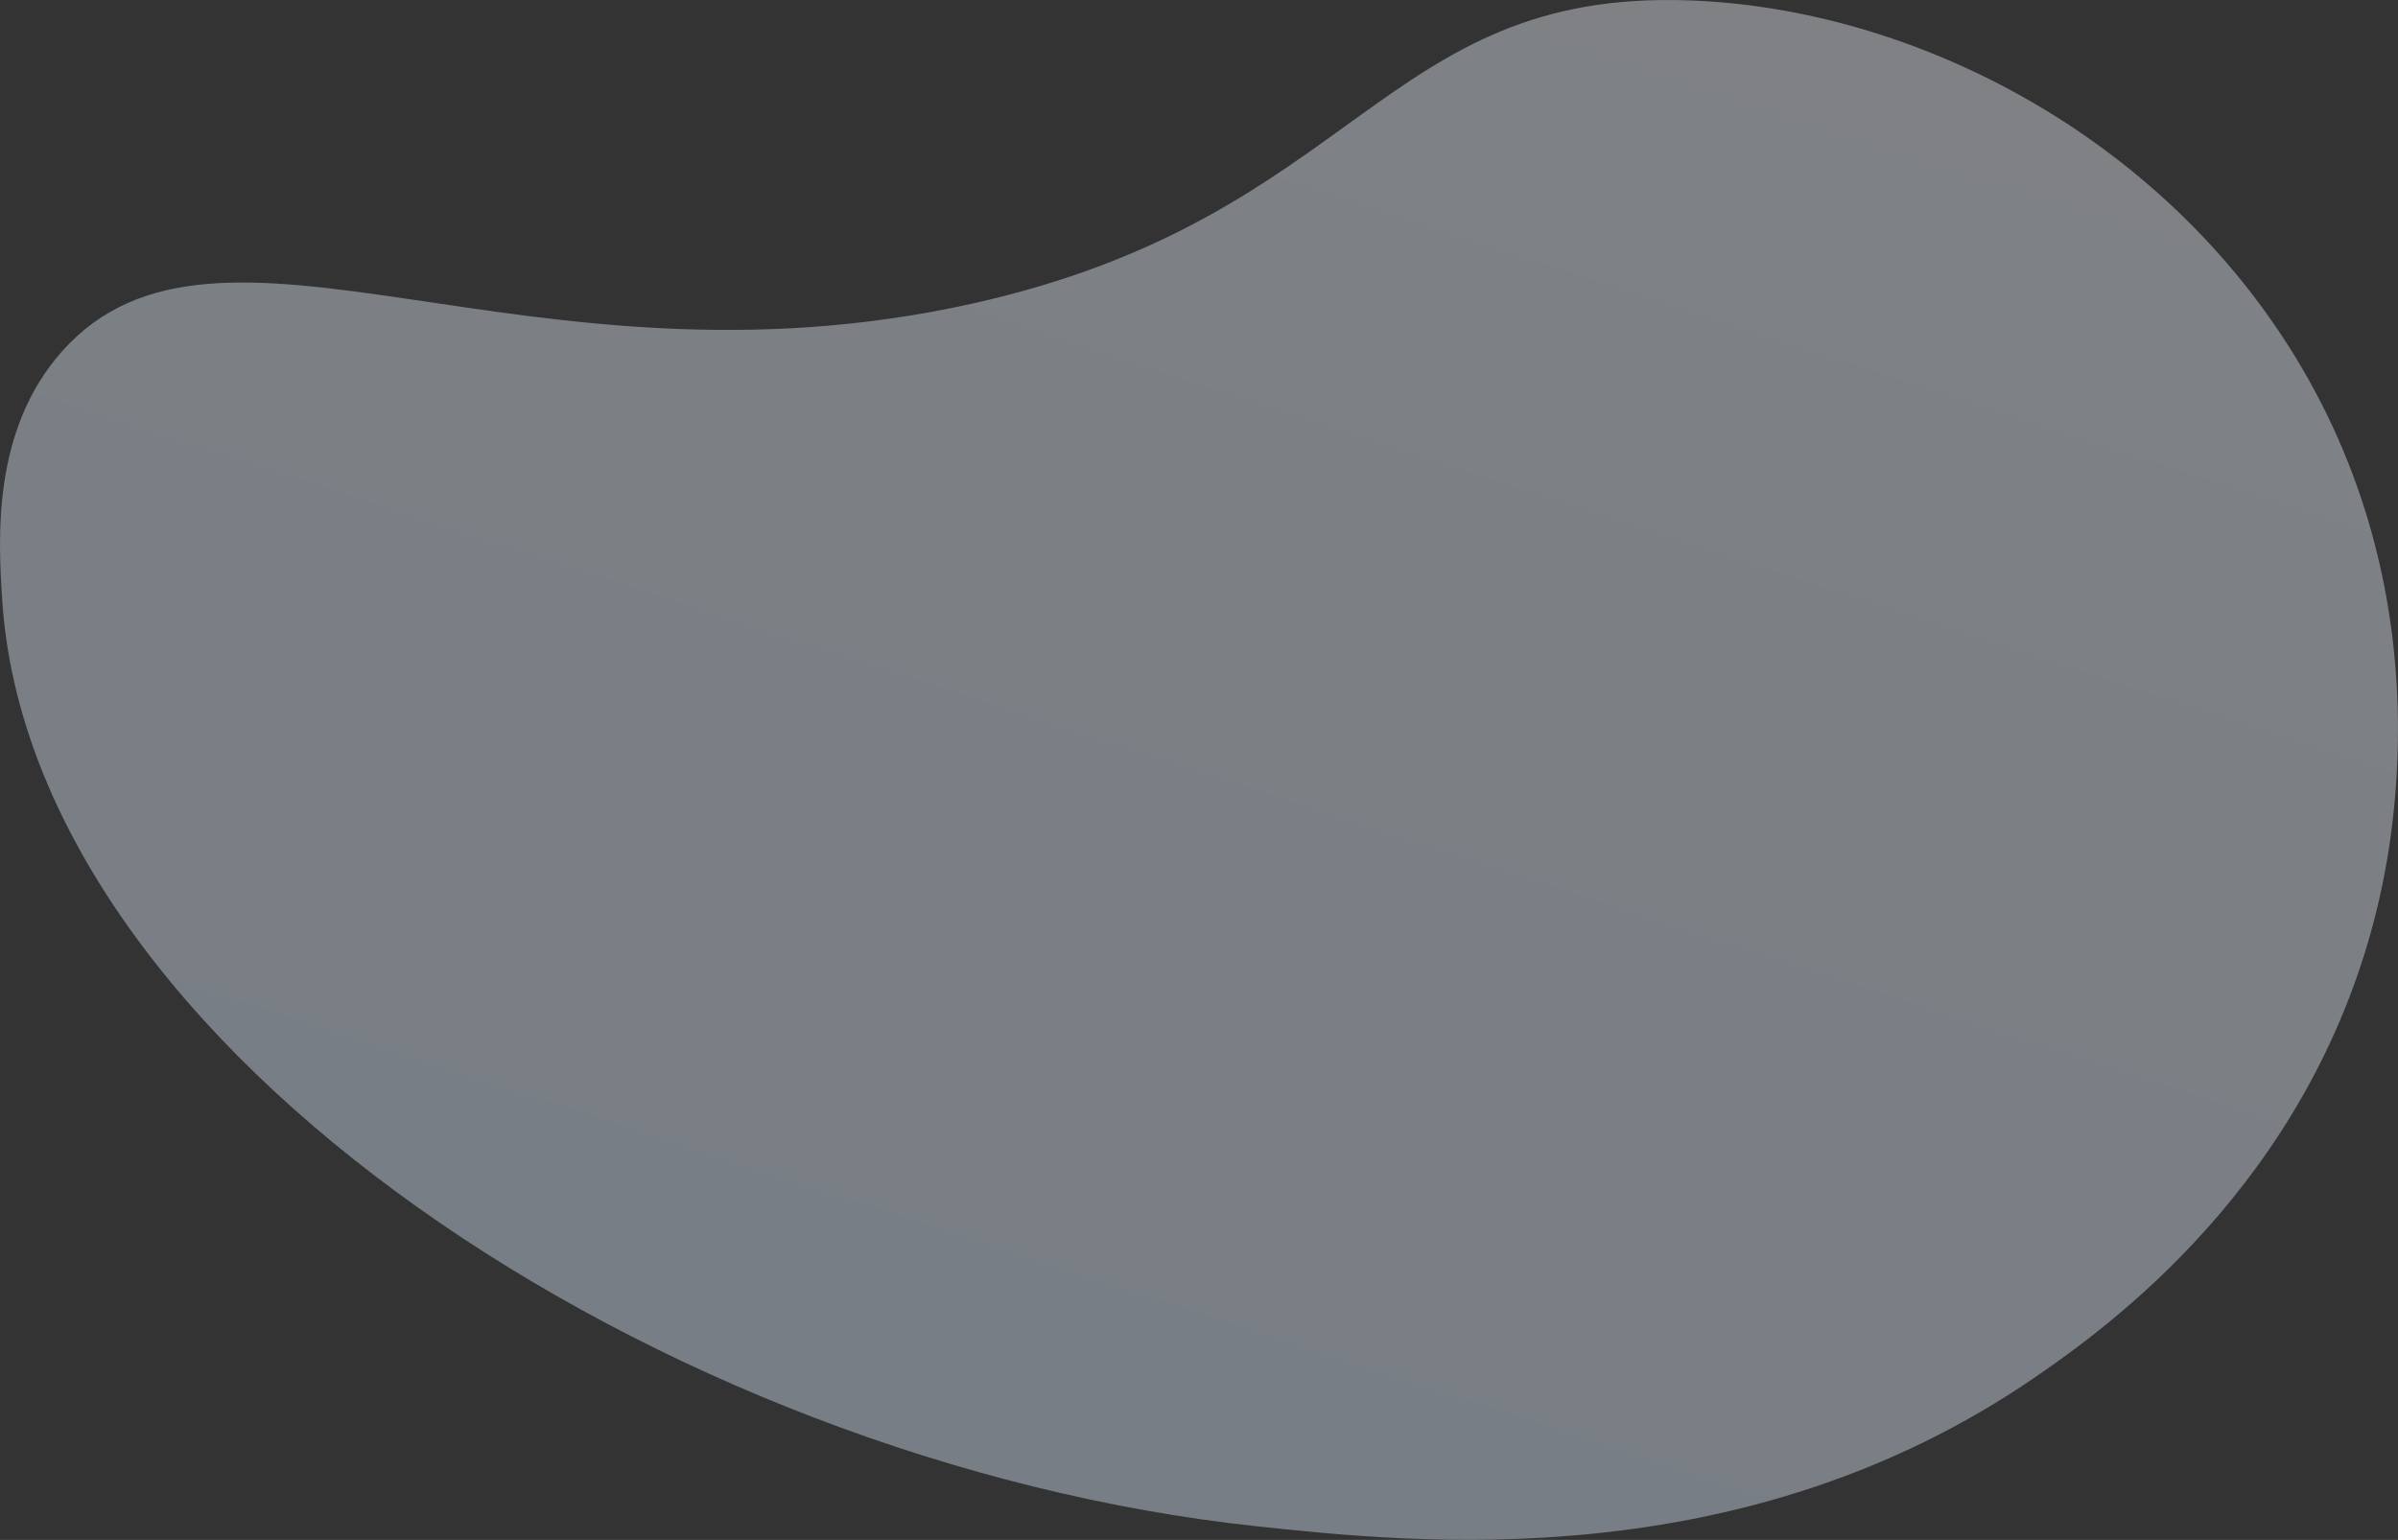 <?xml version="1.0" encoding="UTF-8"?> <svg xmlns="http://www.w3.org/2000/svg" width="3775" height="2425" viewBox="0 0 3775 2425" fill="none"><rect x="0" y="0" width="3775" height="2425" fill="#333333" stroke="none"/><path d="M97.532 553.394C343.038 277.245 827.862 634.497 1530.35 478.148C2138.78 342.663 2173.79 -17.206 2659.92 0.64C3015.07 13.608 3402.08 214.461 3614.78 564.38C3849.34 950.194 3764.07 1342.98 3740.14 1438.29C3633.28 1865.81 3316.14 2091.33 3204.26 2168.35C2743.3 2485.5 2226.04 2429.93 1977.89 2403.39C1045.75 2303.4 47.801 1651.59 3.367 942.946C-2.539 850.172 -13.287 678.097 97.532 553.394Z" fill="url(#paint0_linear)" fill-opacity="0.4"></path><defs><linearGradient id="paint0_linear" x1="2436.64" y1="-568.802" x2="1534.19" y2="2207.57" gradientUnits="userSpaceOnUse"><stop stop-color="#F3F7FF"></stop><stop offset="1" stop-color="#DEEEFE"></stop></linearGradient></defs></svg> 